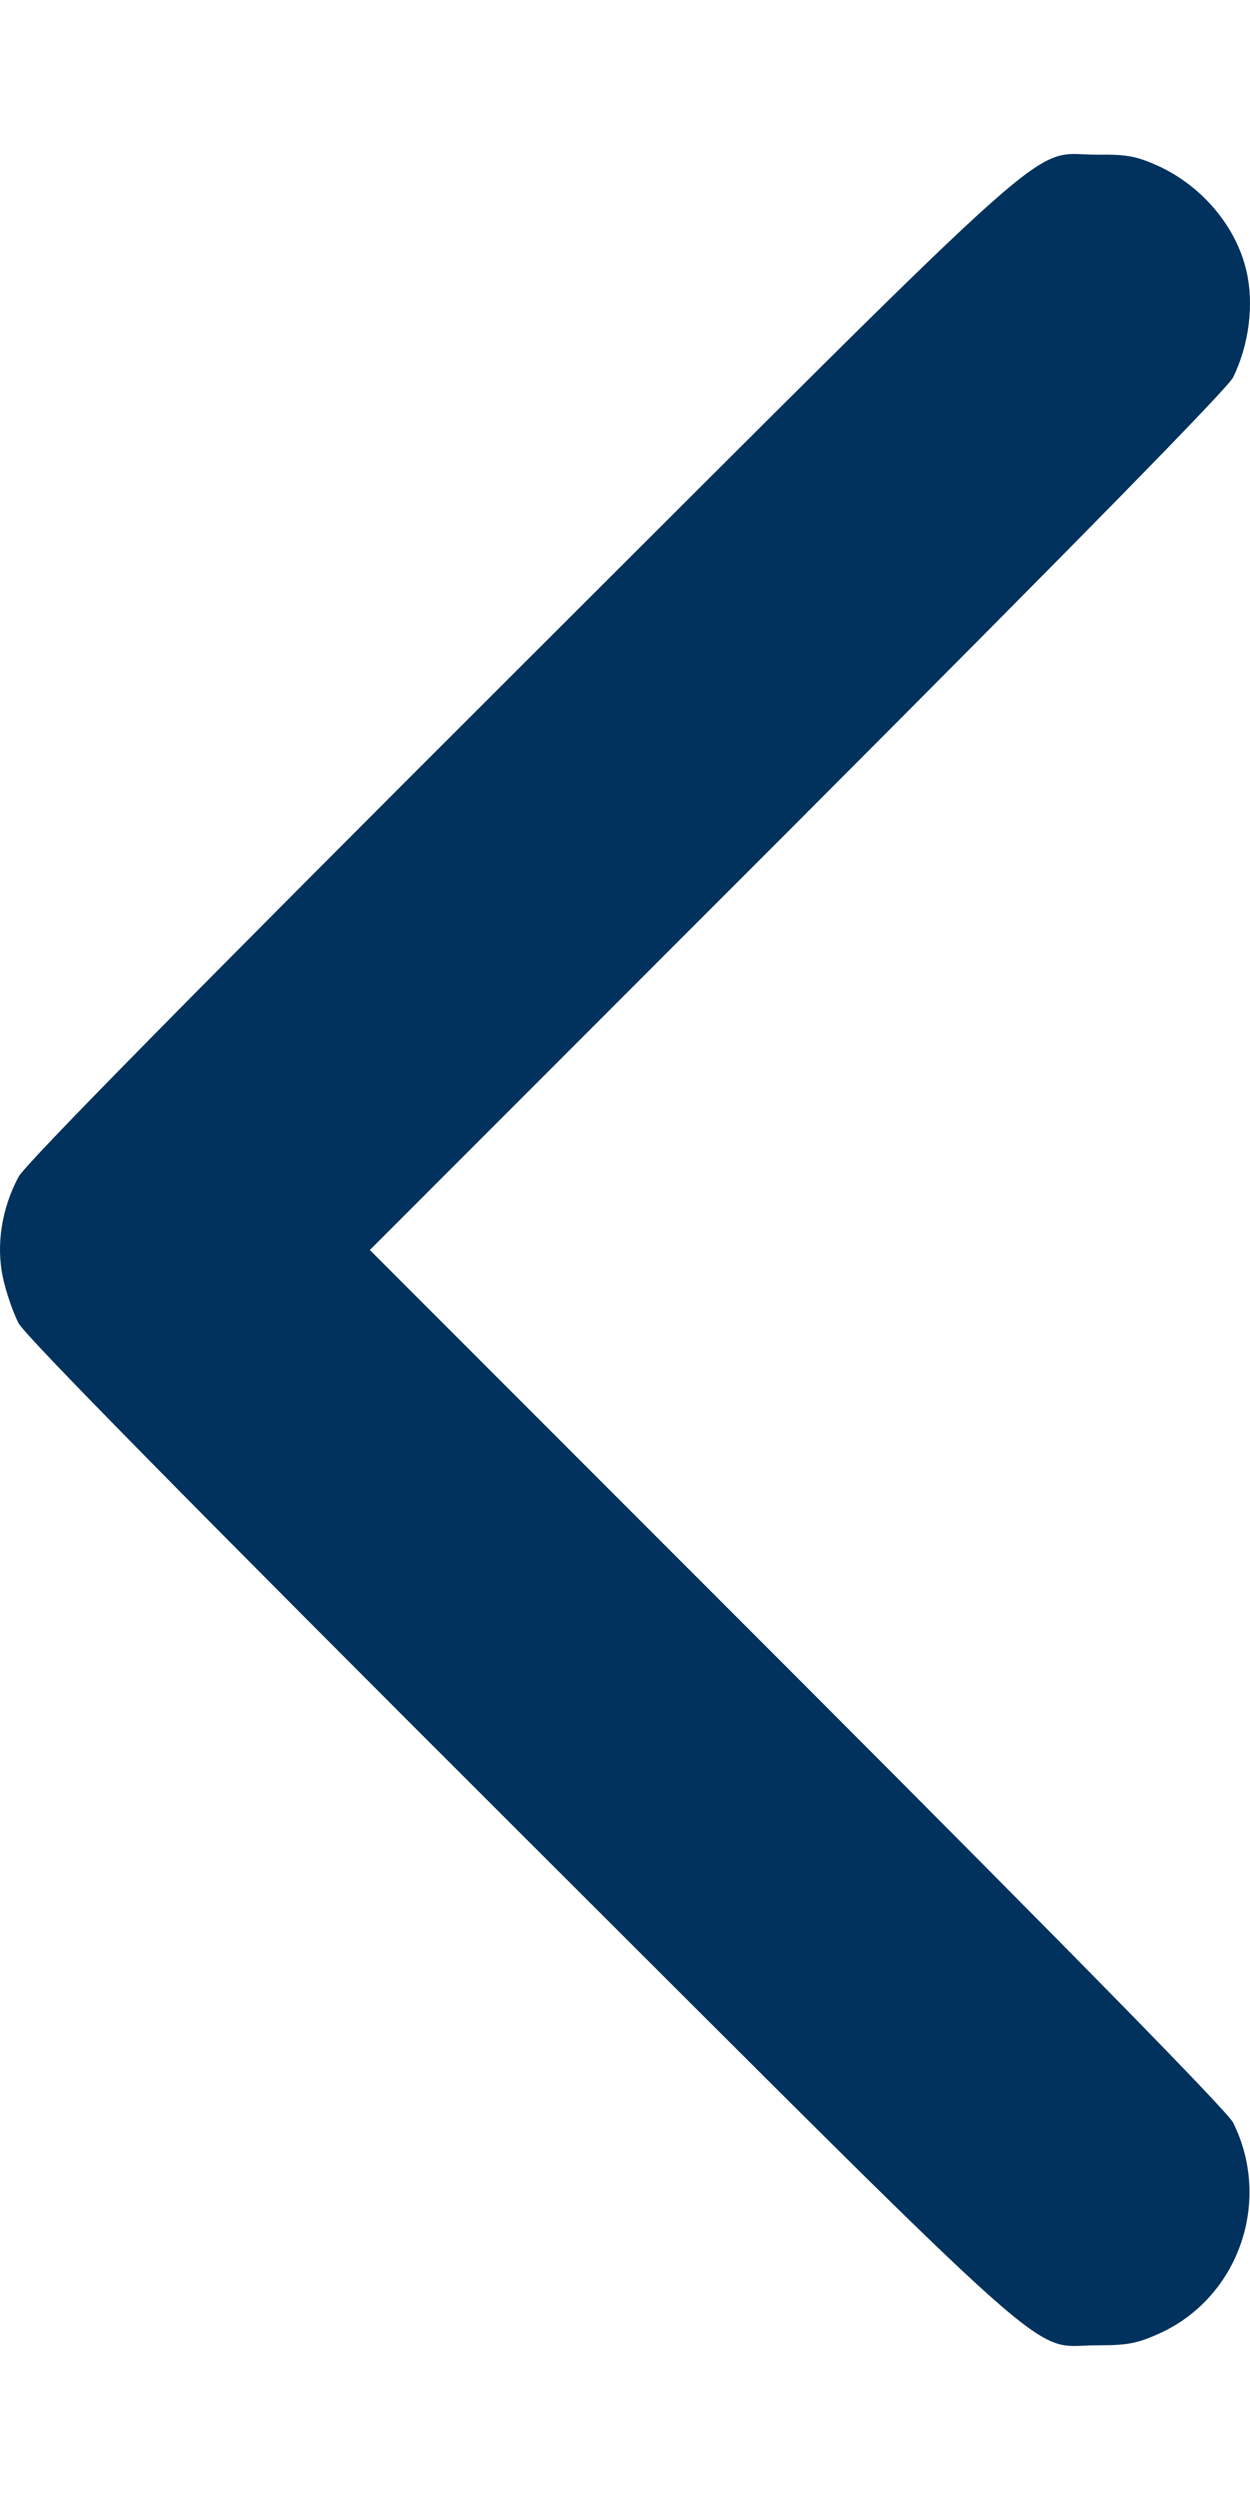 <svg width="8" height="16" viewBox="0 0 8 16" fill="none" xmlns="http://www.w3.org/2000/svg">
<path d="M7.977 1.734C7.912 1.451 7.695 1.193 7.417 1.064C7.277 1.001 7.217 0.987 7.019 0.99C6.58 0.99 6.877 0.727 3.336 4.262C1.201 6.394 0.166 7.446 0.119 7.531C0.012 7.731 -0.026 7.964 0.018 8.173C0.037 8.266 0.084 8.401 0.119 8.469C0.166 8.554 1.201 9.606 3.336 11.738C6.877 15.273 6.58 15.01 7.019 15.01C7.217 15.01 7.277 14.999 7.423 14.933C7.928 14.702 8.142 14.088 7.892 13.585C7.857 13.514 6.882 12.52 5.104 10.739L2.367 8L5.104 5.261C6.89 3.471 7.857 2.486 7.892 2.415C7.994 2.206 8.027 1.948 7.977 1.734Z" fill="#00325D"/>
</svg>
